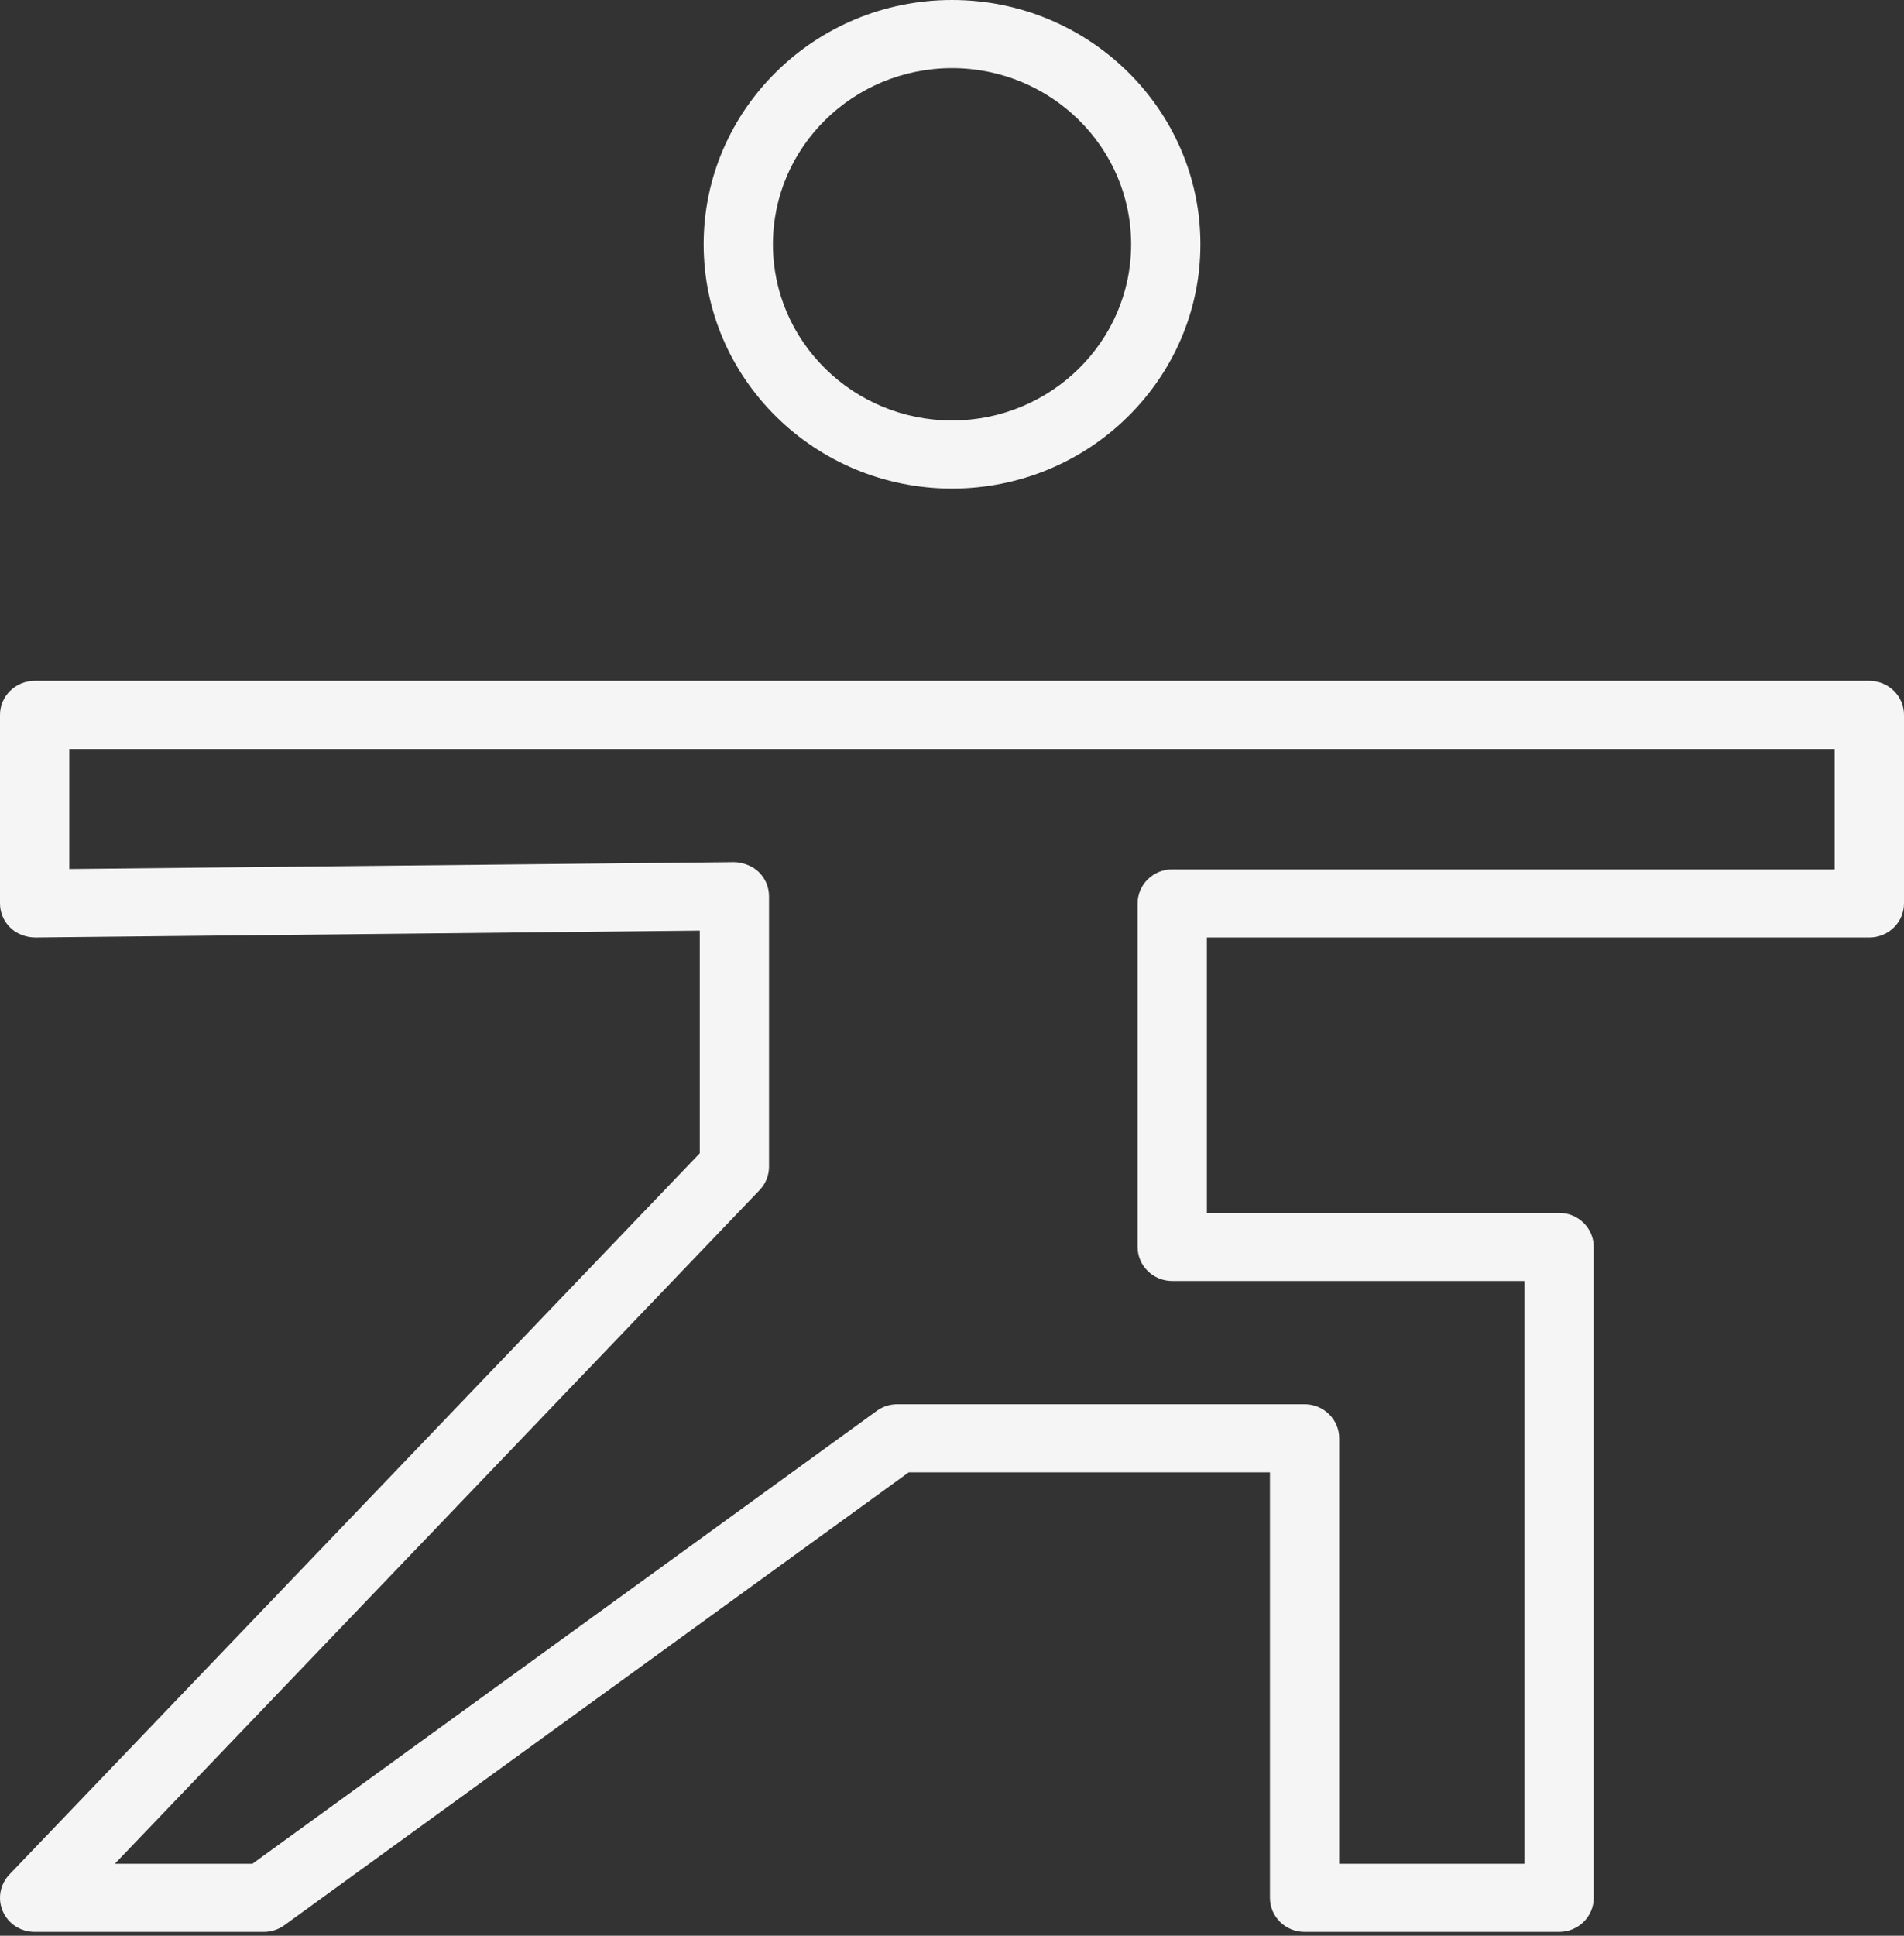 <?xml version="1.0" encoding="UTF-8"?> <svg xmlns="http://www.w3.org/2000/svg" width="492" height="500" viewBox="0 0 492 500" fill="none"><rect x="0" y="0" width="492" height="500" fill="#333333" stroke="none"/> <path d="M483.05 175.867H8.95C4.004 175.867 0 179.803 0 184.666V233.359C0 235.705 0.955 237.964 2.655 239.612C4.356 241.266 6.73 242.129 9.045 242.158L180.822 240.38V297.89L2.434 484.181C-0.012 486.739 -0.68 490.481 0.734 493.702C2.148 496.928 5.376 499.01 8.95 499.01H68.162C70.071 499.01 71.933 498.406 73.472 497.292L234.813 380.307H328.153V490.211C328.153 495.068 332.163 499.01 337.103 499.01H402.878C407.818 499.01 411.828 495.068 411.828 490.211V322.087C411.828 317.23 407.818 313.288 402.878 313.288H311.859V242.158H483.05C487.991 242.158 492 238.222 492 233.359V184.666C492 179.803 487.996 175.867 483.05 175.867ZM474.1 224.56H302.909C297.968 224.56 293.959 228.496 293.959 233.359V322.087C293.959 326.944 297.968 330.886 302.909 330.886H393.928V481.412H346.053V371.508C346.053 366.651 342.043 362.709 337.103 362.709H231.871C229.962 362.709 228.1 363.313 226.561 364.428L65.22 481.412H29.672L196.281 307.405C197.844 305.774 198.715 303.615 198.715 301.375V231.488C198.715 229.141 197.761 226.883 196.06 225.235C194.36 223.58 191.758 222.7 189.67 222.689L17.894 224.466V193.465H474.094V224.56H474.1Z" fill="#F5F5F5"></path> <path d="M246.006 126.2C281.399 126.2 310.188 97.891 310.188 63.1C310.188 28.309 281.399 0 246.006 0C210.618 0 181.824 28.309 181.824 63.1C181.824 97.891 210.618 126.2 246.006 126.2ZM246.006 17.598C271.525 17.598 292.288 38.005 292.288 63.1C292.288 88.195 271.53 108.602 246.006 108.602C220.481 108.602 199.723 88.195 199.723 63.1C199.723 38.005 220.487 17.598 246.006 17.598Z" fill="#F5F5F5"></path> </svg> 
